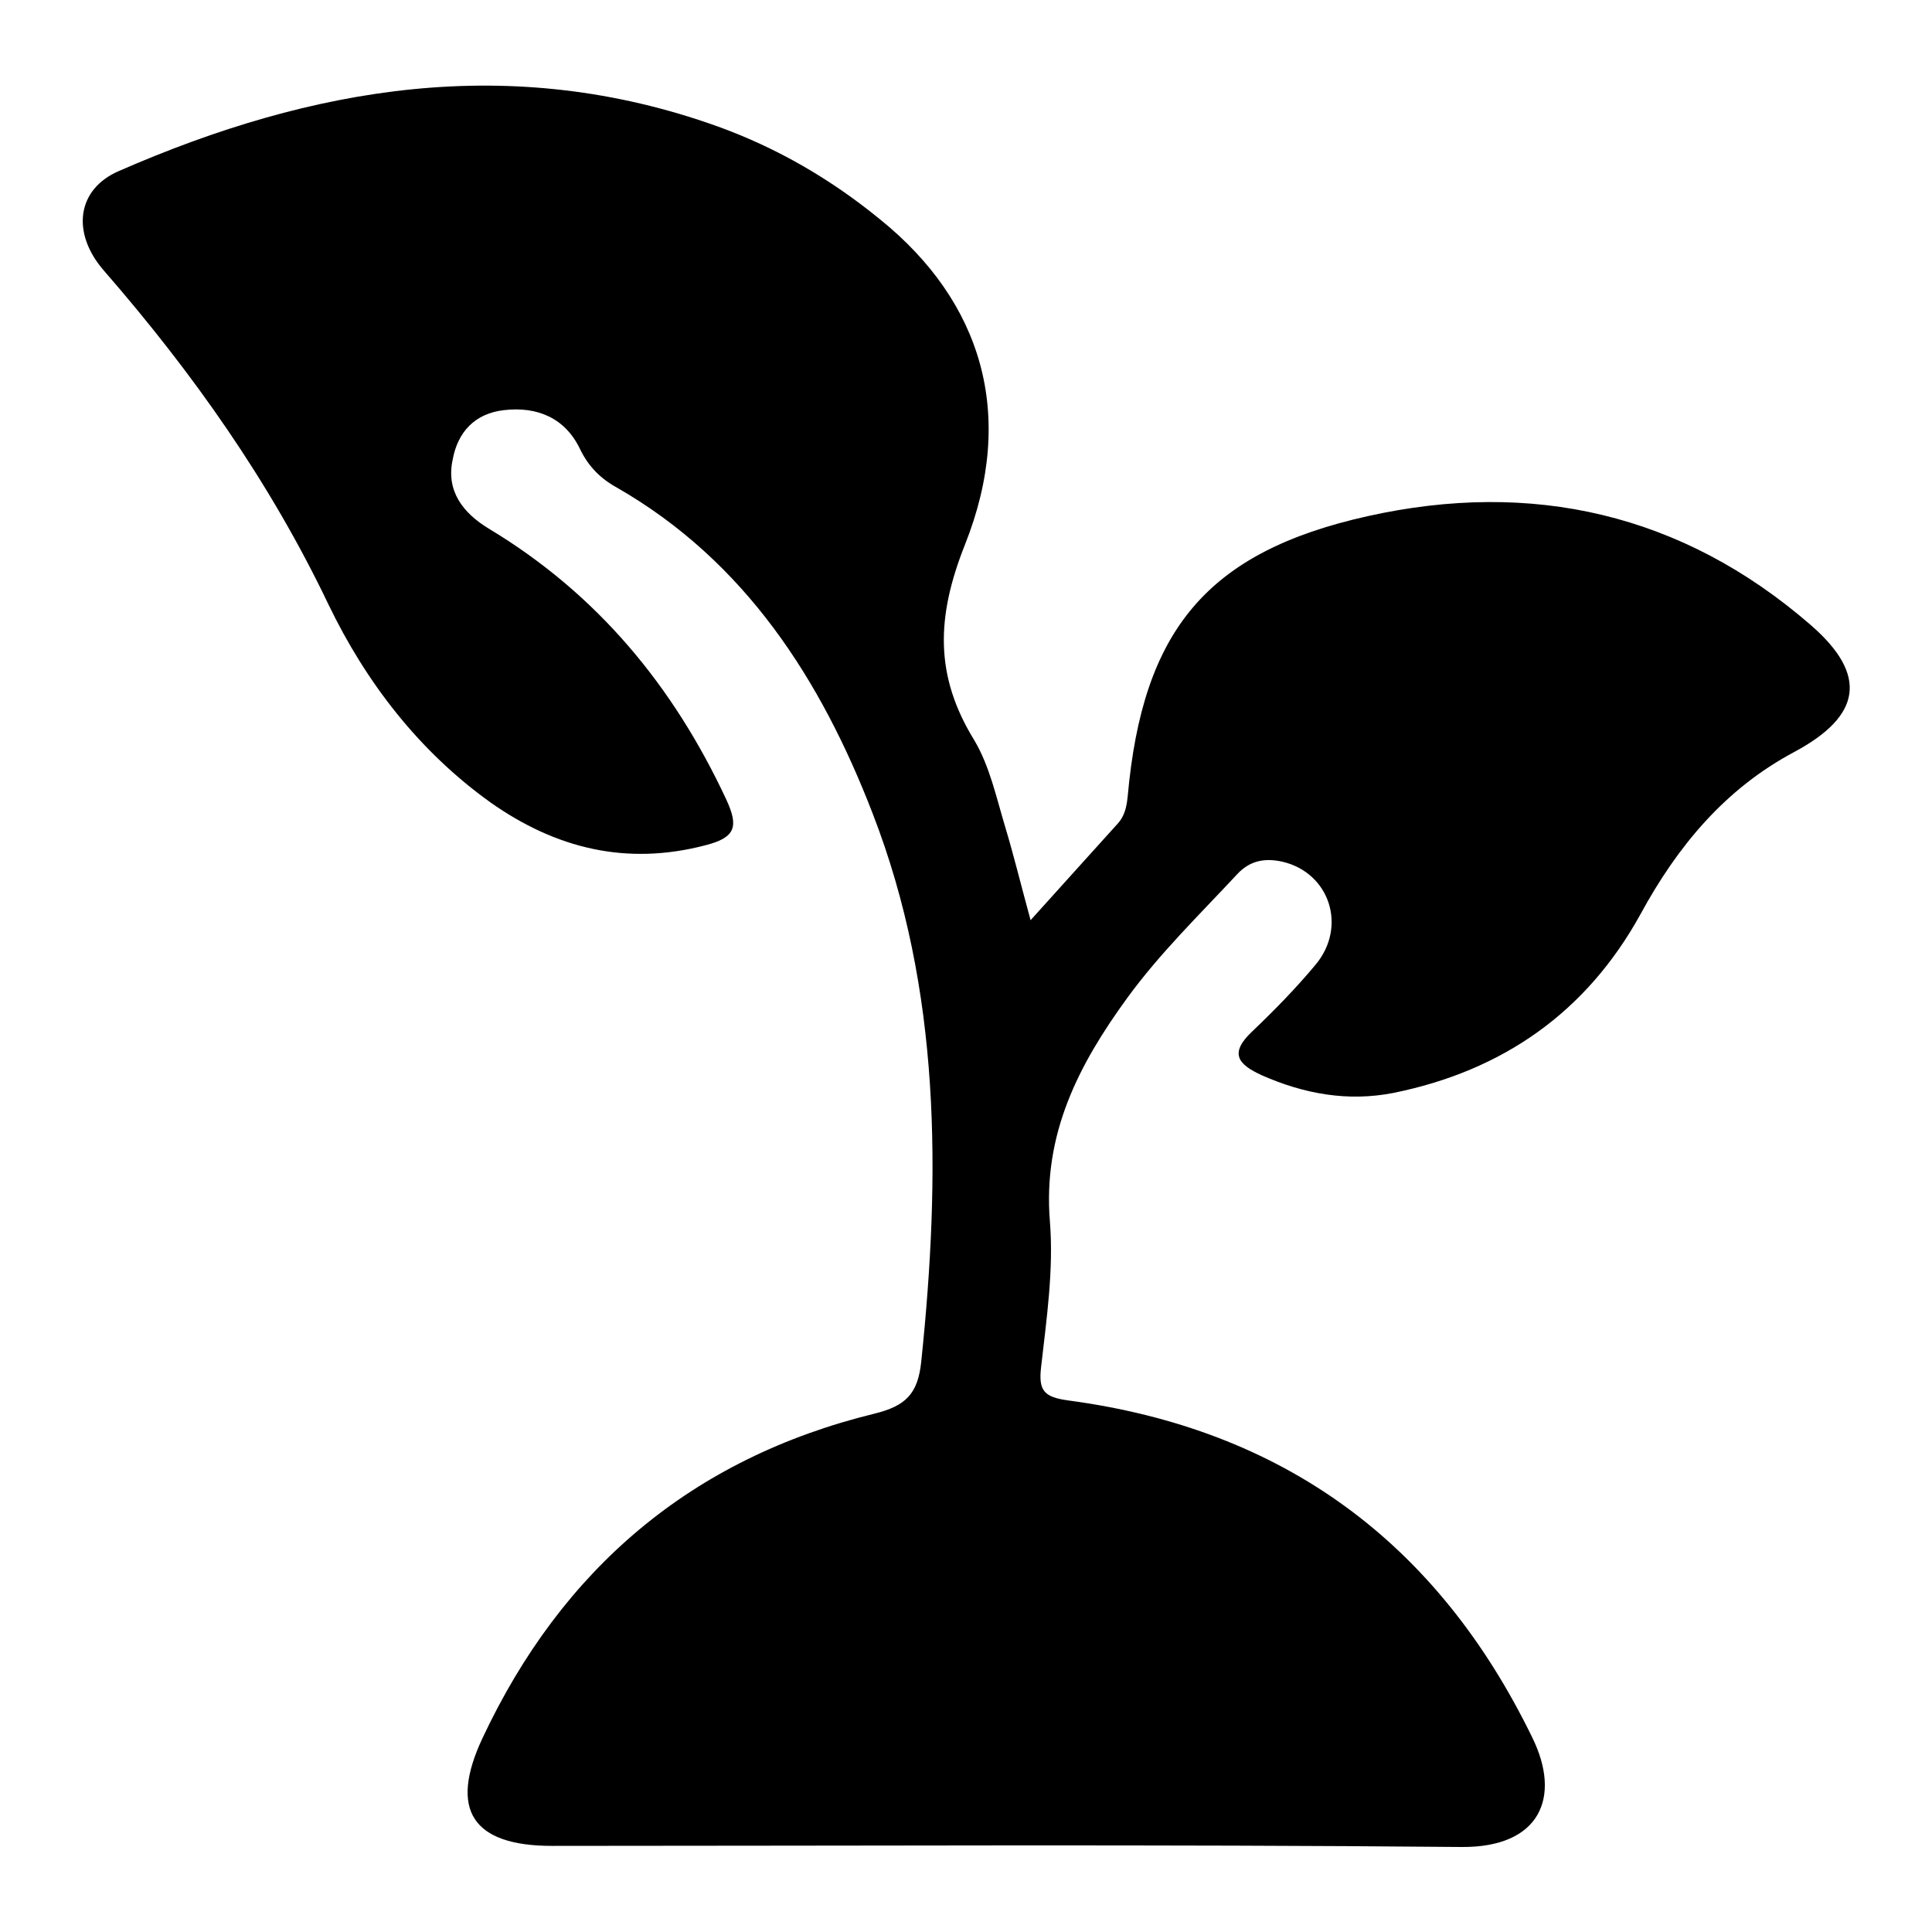 <?xml version="1.0" encoding="utf-8"?>
<!-- Generator: Adobe Illustrator 23.0.5, SVG Export Plug-In . SVG Version: 6.00 Build 0)  -->
<svg version="1.1" id="Layer_1" xmlns="http://www.w3.org/2000/svg" xmlns:xlink="http://www.w3.org/1999/xlink" x="0px" y="0px"
	 viewBox="0 0 35 35" style="enable-background:new 0 0 35 35;" xml:space="preserve">
<path d="M18.67,16.67c0.58-0.64,1.07-1.19,1.57-1.74c0.14-0.15,0.17-0.32,0.19-0.51c0.27-3,1.43-4.42,4.35-5.07
	c2.97-0.66,5.69-0.05,8.02,1.97c1.05,0.91,0.92,1.65-0.29,2.3c-1.26,0.67-2.12,1.71-2.79,2.94c-0.98,1.78-2.5,2.84-4.48,3.24
	c-0.82,0.16-1.61,0.02-2.38-0.32c-0.44-0.2-0.59-0.4-0.18-0.79c0.4-0.38,0.8-0.79,1.15-1.21c0.58-0.69,0.26-1.67-0.6-1.87
	c-0.32-0.07-0.59-0.02-0.82,0.23c-0.68,0.73-1.4,1.43-1.99,2.24c-0.88,1.21-1.53,2.46-1.4,4.05c0.07,0.87-0.06,1.76-0.16,2.64
	c-0.05,0.43,0.06,0.54,0.49,0.6c3.9,0.52,6.69,2.57,8.41,6.11c0.53,1.08,0.14,1.99-1.28,1.98c-5.49-0.05-10.99-0.02-16.48-0.02
	c-1.44,0-1.87-0.65-1.26-1.95c1.44-3.07,3.79-5.07,7.1-5.88c0.57-0.14,0.79-0.36,0.85-0.95c0.35-3.37,0.36-6.72-0.88-9.92
	c-0.93-2.41-2.3-4.57-4.64-5.91c-0.29-0.16-0.51-0.38-0.66-0.69c-0.27-0.57-0.78-0.78-1.38-0.71c-0.53,0.06-0.84,0.4-0.93,0.9
	C8.08,8.89,8.38,9.29,8.86,9.58c1.96,1.18,3.34,2.85,4.3,4.91c0.22,0.48,0.17,0.68-0.37,0.82c-1.44,0.38-2.72,0.06-3.9-0.77
	c-1.3-0.93-2.26-2.18-2.94-3.59C4.89,8.73,3.49,6.75,1.88,4.9C1.29,4.22,1.39,3.43,2.15,3.1C5.67,1.56,9.26,0.95,13,2.29
	c1.08,0.39,2.06,0.96,2.95,1.69c1.83,1.48,2.47,3.53,1.53,5.89c-0.52,1.31-0.55,2.37,0.17,3.54c0.28,0.47,0.4,1.04,0.56,1.57
	C18.37,15.51,18.5,16.05,18.67,16.67z"/>
</svg>
